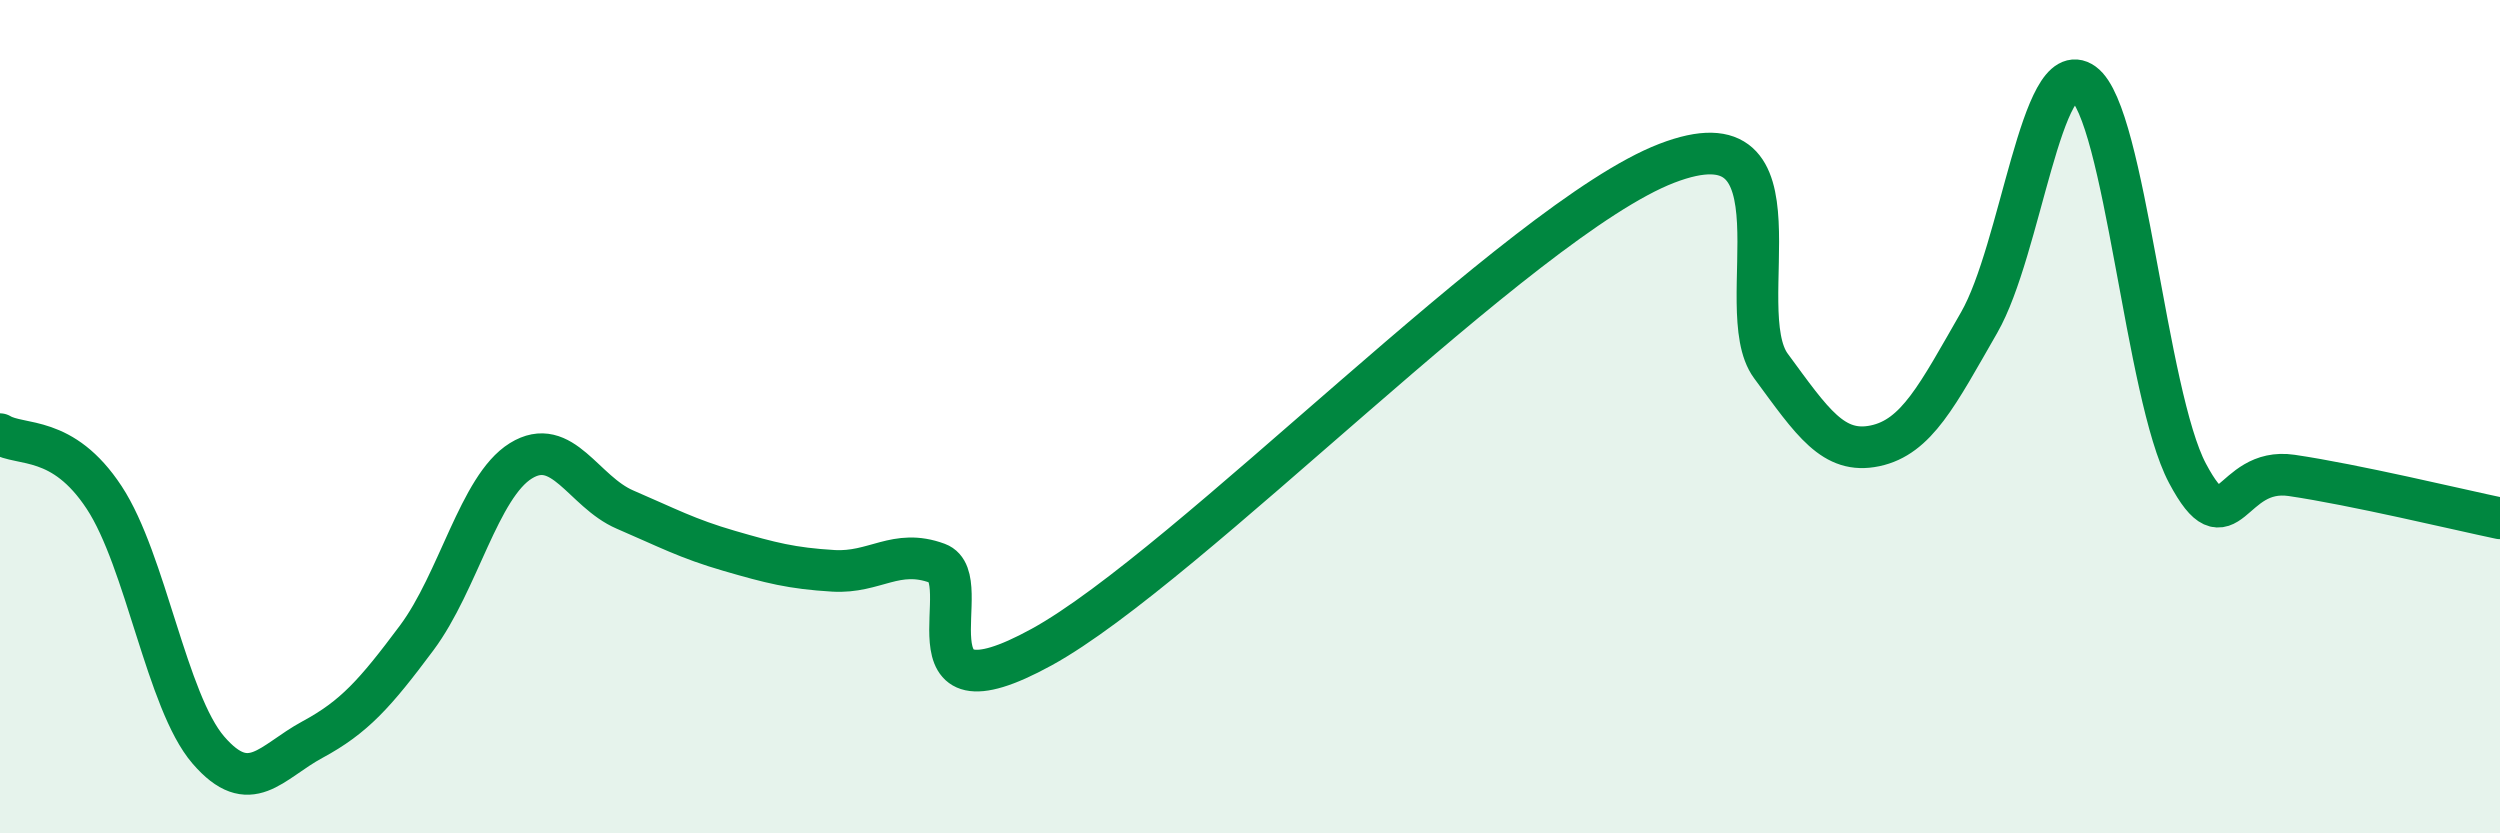 
    <svg width="60" height="20" viewBox="0 0 60 20" xmlns="http://www.w3.org/2000/svg">
      <path
        d="M 0,10.42 C 0.5,10.72 1.5,10.42 2.5,11.94 C 3.5,13.46 4,16.84 5,18 C 6,19.16 6.5,18.29 7.5,17.75 C 8.5,17.21 9,16.65 10,15.31 C 11,13.97 11.5,11.68 12.5,11.06 C 13.5,10.44 14,11.8 15,12.23 C 16,12.66 16.5,12.93 17.5,13.22 C 18.5,13.51 19,13.64 20,13.7 C 21,13.76 21.5,13.15 22.5,13.52 C 23.5,13.89 21.5,17.45 25,15.53 C 28.5,13.61 36.5,5.27 40,3.92 C 43.5,2.57 41.5,7.42 42.5,8.78 C 43.5,10.14 44,10.91 45,10.7 C 46,10.49 46.5,9.48 47.5,7.74 C 48.5,6 49,1.28 50,2 C 51,2.72 51.5,9.48 52.5,11.36 C 53.5,13.24 53.5,11.19 55,11.41 C 56.5,11.63 59,12.23 60,12.44L60 20L0 20Z"
        fill="#008740"
        opacity="0.1"
        stroke-linecap="round"
        stroke-linejoin="round"
      />
      <path
        d="M 0,10.42 C 0.5,10.72 1.5,10.42 2.5,11.94 C 3.5,13.46 4,16.84 5,18 C 6,19.16 6.5,18.29 7.5,17.75 C 8.5,17.21 9,16.65 10,15.31 C 11,13.97 11.5,11.68 12.5,11.06 C 13.5,10.44 14,11.8 15,12.23 C 16,12.66 16.5,12.93 17.5,13.22 C 18.5,13.51 19,13.64 20,13.7 C 21,13.76 21.5,13.15 22.5,13.52 C 23.5,13.89 21.5,17.45 25,15.53 C 28.5,13.61 36.5,5.27 40,3.92 C 43.5,2.57 41.5,7.42 42.5,8.78 C 43.5,10.14 44,10.91 45,10.7 C 46,10.49 46.5,9.48 47.5,7.74 C 48.5,6 49,1.28 50,2 C 51,2.72 51.5,9.48 52.5,11.36 C 53.5,13.24 53.5,11.19 55,11.41 C 56.5,11.63 59,12.23 60,12.44"
        stroke="#008740"
        stroke-width="1"
        fill="none"
        stroke-linecap="round"
        stroke-linejoin="round"
      />
    </svg>
  
